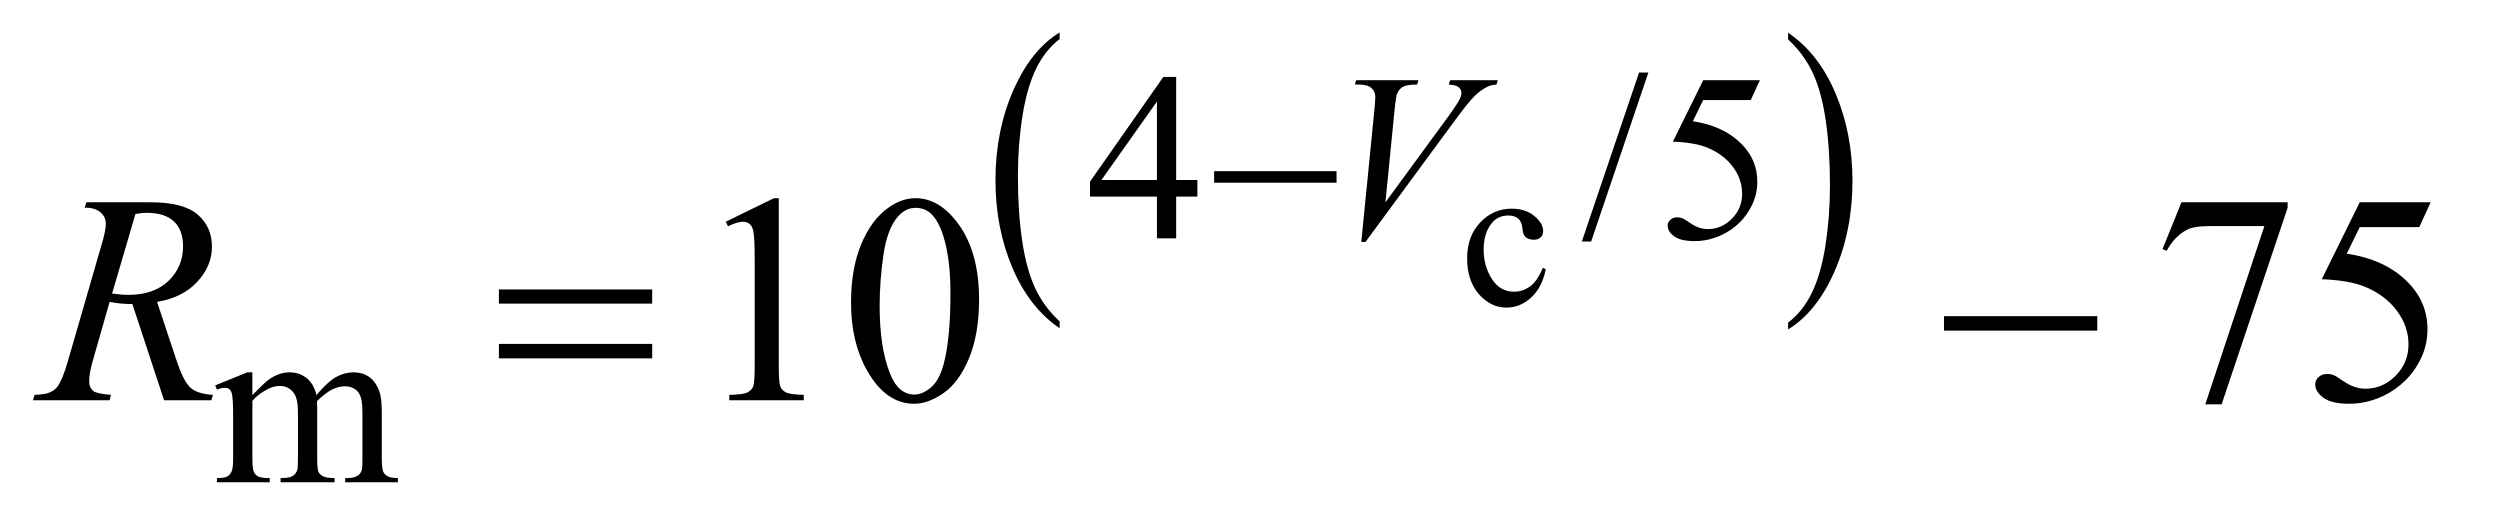 <?xml version="1.0" encoding="UTF-8"?>
<!DOCTYPE svg PUBLIC '-//W3C//DTD SVG 1.0//EN'
          'http://www.w3.org/TR/2001/REC-SVG-20010904/DTD/svg10.dtd'>
<svg stroke-dasharray="none" shape-rendering="auto" xmlns="http://www.w3.org/2000/svg" font-family="'Dialog'" text-rendering="auto" width="118" fill-opacity="1" color-interpolation="auto" color-rendering="auto" preserveAspectRatio="xMidYMid meet" font-size="12px" viewBox="0 0 118 25" fill="black" xmlns:xlink="http://www.w3.org/1999/xlink" stroke="black" image-rendering="auto" stroke-miterlimit="10" stroke-linecap="square" stroke-linejoin="miter" font-style="normal" stroke-width="1" height="25" stroke-dashoffset="0" font-weight="normal" stroke-opacity="1"
><!--Generated by the Batik Graphics2D SVG Generator--><defs id="genericDefs"
  /><g
  ><defs id="defs1"
    ><clipPath clipPathUnits="userSpaceOnUse" id="clipPath1"
      ><path d="M0.921 1.942 L75.213 1.942 L75.213 17.495 L0.921 17.495 L0.921 1.942 Z"
      /></clipPath
      ><clipPath clipPathUnits="userSpaceOnUse" id="clipPath2"
      ><path d="M29.442 62.035 L29.442 558.949 L2402.965 558.949 L2402.965 62.035 Z"
      /></clipPath
    ></defs
    ><g transform="scale(1.576,1.576) translate(-0.921,-1.942) matrix(0.031,0,0,0.031,0,0)"
    ><path d="M1053.422 373.172 L1053.422 379.766 Q1024.109 359.844 1007.773 321.281 Q991.438 282.719 991.438 236.875 Q991.438 189.188 1008.617 150.016 Q1025.797 110.844 1053.422 93.984 L1053.422 100.422 Q1039.609 110.844 1030.742 128.938 Q1021.875 147.031 1017.492 174.859 Q1013.109 202.688 1013.109 232.891 Q1013.109 267.078 1017.148 294.672 Q1021.188 322.266 1029.5 340.438 Q1037.812 358.609 1053.422 373.172 Z" stroke="none" clip-path="url(#clipPath2)"
    /></g
    ><g transform="matrix(0.049,0,0,0.049,-1.452,-3.06)"
    ><path d="M1752.047 100.422 L1752.047 93.984 Q1781.359 113.75 1797.703 152.312 Q1814.047 190.875 1814.047 236.719 Q1814.047 284.406 1796.867 323.656 Q1779.688 362.906 1752.047 379.766 L1752.047 373.172 Q1765.984 362.75 1774.852 344.656 Q1783.719 326.562 1788.047 298.812 Q1792.375 271.062 1792.375 240.703 Q1792.375 206.672 1788.383 178.992 Q1784.391 151.312 1776.031 133.148 Q1767.672 114.984 1752.047 100.422 Z" stroke="none" clip-path="url(#clipPath2)"
    /></g
    ><g transform="matrix(0.049,0,0,0.049,-1.452,-3.06)"
    ><path d="M1518.641 321.844 Q1515 339.609 1504.406 349.18 Q1493.812 358.75 1480.953 358.75 Q1465.641 358.75 1454.258 345.891 Q1442.875 333.031 1442.875 311.141 Q1442.875 289.953 1455.484 276.703 Q1468.094 263.453 1485.766 263.453 Q1499.016 263.453 1507.555 270.469 Q1516.094 277.484 1516.094 285.047 Q1516.094 288.766 1513.688 291.078 Q1511.281 293.391 1506.953 293.391 Q1501.172 293.391 1498.219 289.656 Q1496.562 287.594 1496.016 281.805 Q1495.469 276.016 1492.047 272.969 Q1488.609 270.031 1482.516 270.031 Q1472.703 270.031 1466.719 277.281 Q1458.766 286.906 1458.766 302.703 Q1458.766 318.797 1466.672 331.117 Q1474.578 343.438 1488.016 343.438 Q1497.641 343.438 1505.297 336.859 Q1510.688 332.344 1515.797 320.469 L1518.641 321.844 Z" stroke="none" clip-path="url(#clipPath2)"
    /></g
    ><g transform="matrix(0.049,0,0,0.049,-1.452,-3.06)"
    ><path d="M1183.031 235.844 L1183.031 251.797 L1162.594 251.797 L1162.594 292 L1144.062 292 L1144.062 251.797 L1079.594 251.797 L1079.594 237.422 L1150.234 136.562 L1162.594 136.562 L1162.594 235.844 L1183.031 235.844 ZM1144.062 235.844 L1144.062 160.266 L1090.594 235.844 L1144.062 235.844 ZM1617.469 132.297 L1562.328 295.141 L1553.344 295.141 L1608.484 132.297 L1617.469 132.297 ZM1724.844 139.719 L1716.078 158.812 L1670.266 158.812 L1660.266 179.25 Q1690.031 183.625 1707.438 201.375 Q1722.375 216.641 1722.375 237.312 Q1722.375 249.328 1717.484 259.547 Q1712.594 269.766 1705.188 276.953 Q1697.781 284.141 1688.672 288.516 Q1675.766 294.703 1662.172 294.703 Q1648.469 294.703 1642.234 290.039 Q1636 285.375 1636 279.766 Q1636 276.609 1638.586 274.195 Q1641.172 271.781 1645.109 271.781 Q1648.016 271.781 1650.211 272.68 Q1652.406 273.578 1657.688 277.281 Q1666.109 283.125 1674.75 283.125 Q1687.891 283.125 1697.828 273.188 Q1707.766 263.25 1707.766 248.984 Q1707.766 235.172 1698.898 223.211 Q1690.031 211.25 1674.422 204.734 Q1662.172 199.688 1641.062 198.906 L1670.266 139.719 L1724.844 139.719 Z" stroke="none" clip-path="url(#clipPath2)"
    /></g
    ><g transform="matrix(0.049,0,0,0.049,-1.452,-3.06)"
    ><path d="M272.734 443 Q283.969 431.766 285.984 430.078 Q291.047 425.812 296.883 423.453 Q302.719 421.094 308.453 421.094 Q318.109 421.094 325.07 426.711 Q332.031 432.328 334.391 443 Q345.953 429.516 353.93 425.305 Q361.906 421.094 370.328 421.094 Q378.531 421.094 384.875 425.305 Q391.219 429.516 394.922 439.062 Q397.391 445.578 397.391 459.5 L397.391 503.75 Q397.391 513.406 398.859 517 Q399.969 519.469 403.008 521.211 Q406.047 522.953 412.891 522.953 L412.891 527 L362.125 527 L362.125 522.953 L364.266 522.953 Q370.891 522.953 374.594 520.375 Q377.172 518.578 378.297 514.641 Q378.75 512.734 378.75 503.75 L378.75 459.5 Q378.75 446.922 375.719 441.766 Q371.344 434.578 361.688 434.578 Q355.734 434.578 349.727 437.555 Q343.719 440.531 335.172 448.609 L334.953 449.844 L335.172 454.672 L335.172 503.75 Q335.172 514.312 336.352 516.891 Q337.531 519.469 340.789 521.211 Q344.047 522.953 351.906 522.953 L351.906 527 L299.906 527 L299.906 522.953 Q308.453 522.953 311.648 520.93 Q314.844 518.906 316.078 514.875 Q316.641 512.969 316.641 503.75 L316.641 459.5 Q316.641 446.922 312.938 441.422 Q308 434.234 299.125 434.234 Q293.062 434.234 287.109 437.5 Q277.781 442.438 272.734 448.609 L272.734 503.75 Q272.734 513.859 274.141 516.891 Q275.547 519.922 278.297 521.438 Q281.047 522.953 289.469 522.953 L289.469 527 L238.594 527 L238.594 522.953 Q245.672 522.953 248.477 521.438 Q251.281 519.922 252.742 516.609 Q254.203 513.297 254.203 503.75 L254.203 464.453 Q254.203 447.484 253.188 442.547 Q252.406 438.844 250.719 437.438 Q249.031 436.031 246.125 436.031 Q242.969 436.031 238.594 437.719 L236.906 433.672 L267.906 421.094 L272.734 421.094 L272.734 443 Z" stroke="none" clip-path="url(#clipPath2)"
    /></g
    ><g transform="matrix(0.049,0,0,0.049,-1.452,-3.06)"
    ><path d="M728.75 276.016 L775.156 253.375 L779.797 253.375 L779.797 414.391 Q779.797 430.422 781.133 434.359 Q782.469 438.297 786.688 440.406 Q790.906 442.516 803.844 442.797 L803.844 448 L732.125 448 L732.125 442.797 Q745.625 442.516 749.562 440.477 Q753.5 438.438 755.047 434.992 Q756.594 431.547 756.594 414.391 L756.594 311.453 Q756.594 290.641 755.188 284.734 Q754.203 280.234 751.602 278.125 Q749 276.016 745.344 276.016 Q740.141 276.016 730.859 280.375 L728.75 276.016 ZM849.406 353.781 Q849.406 321.156 859.25 297.602 Q869.094 274.047 885.406 262.516 Q898.062 253.375 911.562 253.375 Q933.5 253.375 950.938 275.734 Q972.734 303.438 972.734 350.828 Q972.734 384.016 963.172 407.219 Q953.609 430.422 938.773 440.898 Q923.938 451.375 910.156 451.375 Q882.875 451.375 864.734 419.172 Q849.406 392.031 849.406 353.781 ZM876.969 357.297 Q876.969 396.672 886.672 421.562 Q894.688 442.516 910.578 442.516 Q918.172 442.516 926.328 435.695 Q934.484 428.875 938.703 412.844 Q945.172 388.656 945.172 344.641 Q945.172 312.016 938.422 290.219 Q933.359 274.047 925.344 267.297 Q919.578 262.656 911.422 262.656 Q901.859 262.656 894.406 271.234 Q884.281 282.906 880.625 307.938 Q876.969 332.969 876.969 357.297 ZM2130.969 257.312 L2233.203 257.312 L2233.203 262.656 L2169.641 451.938 L2153.891 451.938 L2210.844 280.234 L2158.391 280.234 Q2142.5 280.234 2135.75 284.031 Q2123.938 290.5 2116.766 304 L2112.688 302.453 L2130.969 257.312 ZM2371.016 257.312 L2360.047 281.219 L2302.672 281.219 L2290.156 306.812 Q2327.422 312.297 2349.219 334.516 Q2367.922 353.641 2367.922 379.516 Q2367.922 394.562 2361.805 407.359 Q2355.688 420.156 2346.406 429.156 Q2337.125 438.156 2325.734 443.641 Q2309.562 451.375 2292.547 451.375 Q2275.391 451.375 2267.586 445.539 Q2259.781 439.703 2259.781 432.672 Q2259.781 428.734 2263.016 425.711 Q2266.25 422.688 2271.172 422.688 Q2274.828 422.688 2277.57 423.812 Q2280.312 424.938 2286.922 429.578 Q2297.469 436.891 2308.297 436.891 Q2324.75 436.891 2337.195 424.445 Q2349.641 412 2349.641 394.141 Q2349.641 376.844 2338.531 361.867 Q2327.422 346.891 2307.875 338.734 Q2292.547 332.406 2266.109 331.422 L2302.672 257.312 L2371.016 257.312 Z" stroke="none" clip-path="url(#clipPath2)"
    /></g
    ><g transform="matrix(0.049,0,0,0.049,-1.452,-3.06)"
    ><path d="M1340.922 295.484 L1353.5 168.688 Q1354.406 159.031 1354.406 155.656 Q1354.406 150.609 1350.641 147.242 Q1346.875 143.875 1338.797 143.875 L1334.75 143.875 L1335.875 139.719 L1395.953 139.719 L1394.719 143.875 Q1384.953 143.984 1381.305 145.891 Q1377.656 147.797 1375.516 152.406 Q1374.391 154.875 1373.156 166.438 L1364.172 257.297 L1423.578 176.219 Q1433.234 163.078 1435.719 157.906 Q1437.391 154.422 1437.391 151.844 Q1437.391 148.812 1434.812 146.562 Q1432.234 144.312 1425.156 143.875 L1426.5 139.719 L1472.328 139.719 L1471.203 143.875 Q1465.703 144.312 1462.438 146 Q1456.266 148.922 1450.141 154.875 Q1444.016 160.828 1430.766 178.906 L1344.969 295.484 L1340.922 295.484 Z" stroke="none" clip-path="url(#clipPath2)"
    /></g
    ><g transform="matrix(0.049,0,0,0.049,-1.452,-3.06)"
    ><path d="M187.672 448 L157.156 355.328 Q146.469 355.469 135.219 353.219 L118.766 410.875 Q115.531 422.125 115.531 429.859 Q115.531 435.766 119.609 439.141 Q122.703 441.672 136.484 442.797 L135.219 448 L61.391 448 L62.938 442.797 Q73.344 442.375 77 440.688 Q82.766 438.297 85.438 434.219 Q89.938 427.609 94.859 410.875 L128.188 295.703 Q131.562 284.172 131.562 277.844 Q131.562 271.375 126.289 266.875 Q121.016 262.375 111.172 262.516 L112.859 257.312 L175.016 257.312 Q206.234 257.312 220.016 269.125 Q233.797 280.938 233.797 300.203 Q233.797 318.625 219.664 333.883 Q205.531 349.141 180.922 353.219 L199.484 409.047 Q206.234 429.578 212.984 435.766 Q219.734 441.953 234.781 442.797 L233.234 448 L187.672 448 ZM137.609 345.203 Q146.609 346.469 153.641 346.469 Q177.828 346.469 191.891 333.039 Q205.953 319.609 205.953 299.641 Q205.953 284.031 197.164 275.734 Q188.375 267.438 170.797 267.438 Q166.297 267.438 160.109 268.562 L137.609 345.203 Z" stroke="none" clip-path="url(#clipPath2)"
    /></g
    ><g transform="matrix(0.049,0,0,0.049,-1.452,-3.06)"
    ><path d="M1199.156 227.312 L1317.078 227.312 L1317.078 238.438 L1199.156 238.438 L1199.156 227.312 Z" stroke="none" clip-path="url(#clipPath2)"
    /></g
    ><g transform="matrix(0.049,0,0,0.049,-1.452,-3.06)"
    ><path d="M510.203 341.266 L657.859 341.266 L657.859 354.906 L510.203 354.906 L510.203 341.266 ZM510.203 393.719 L657.859 393.719 L657.859 407.641 L510.203 407.641 L510.203 393.719 ZM1902.203 367 L2049.859 367 L2049.859 380.922 L1902.203 380.922 L1902.203 367 Z" stroke="none" clip-path="url(#clipPath2)"
    /></g
  ></g
></svg
>
